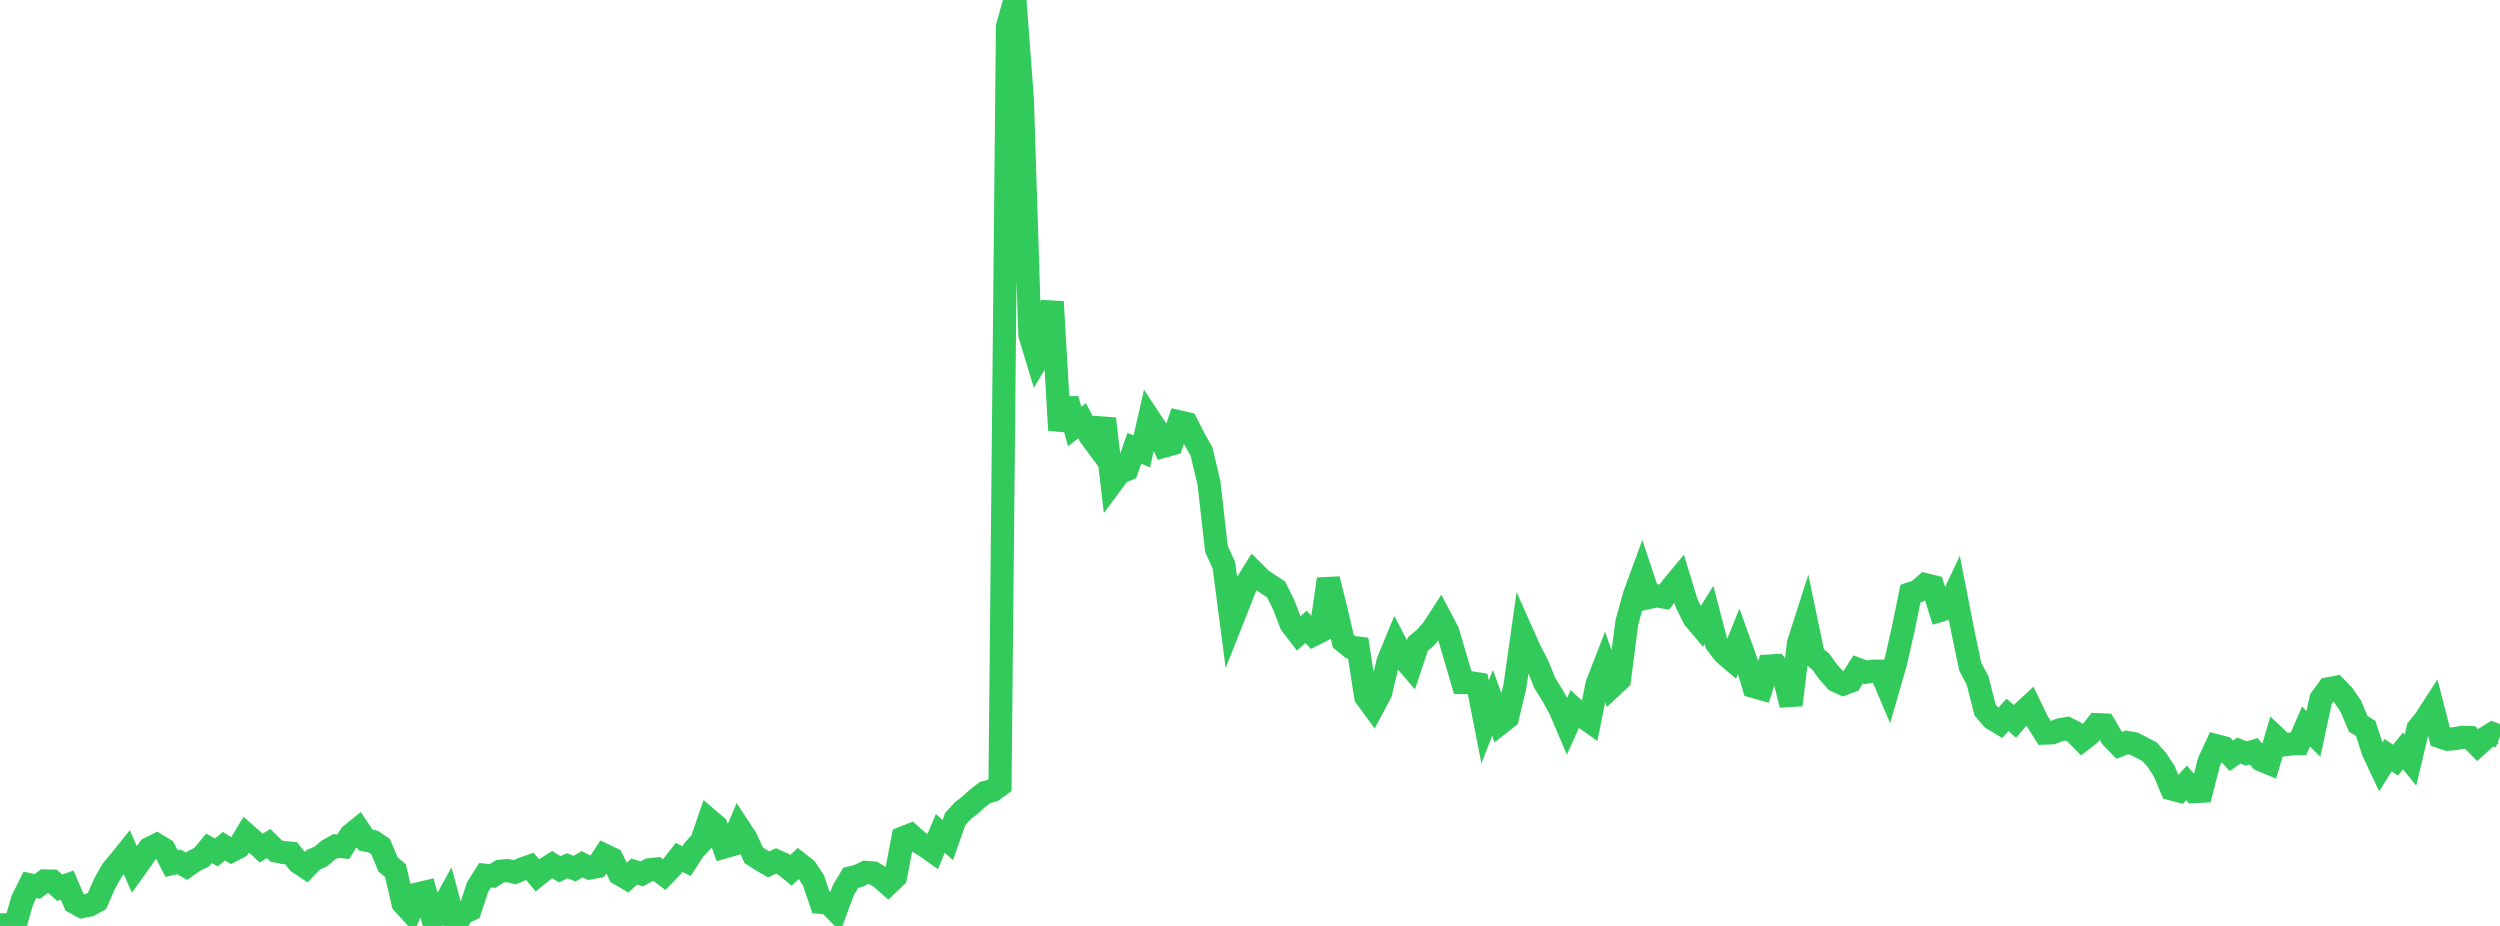 <?xml version="1.0" standalone="no"?>
<!DOCTYPE svg PUBLIC "-//W3C//DTD SVG 1.1//EN" "http://www.w3.org/Graphics/SVG/1.1/DTD/svg11.dtd">

<svg width="135" height="50" viewBox="0 0 135 50" preserveAspectRatio="none" 
  xmlns="http://www.w3.org/2000/svg"
  xmlns:xlink="http://www.w3.org/1999/xlink">


<polyline points="0.0, 49.943 0.403, 49.935 0.806, 50.0 1.209, 48.6 1.612, 47.782 2.015, 47.869 2.418, 47.57 2.821, 47.579 3.224, 47.937 3.627, 47.793 4.03, 48.733 4.433, 48.954 4.836, 48.874 5.239, 48.651 5.642, 47.728 6.045, 47.011 6.448, 46.528 6.851, 46.026 7.254, 46.95 7.657, 46.386 8.06, 45.821 8.463, 45.621 8.866, 45.865 9.269, 46.637 9.672, 46.544 10.075, 46.777 10.478, 46.491 10.881, 46.295 11.284, 45.81 11.687, 46.033 12.09, 45.693 12.493, 45.946 12.896, 45.737 13.299, 45.069 13.701, 45.428 14.104, 45.798 14.507, 45.552 14.91, 45.951 15.313, 46.038 15.716, 46.074 16.119, 46.57 16.522, 46.84 16.925, 46.422 17.328, 46.249 17.731, 45.903 18.134, 45.682 18.537, 45.724 18.94, 45.093 19.343, 44.765 19.746, 45.363 20.149, 45.444 20.552, 45.716 20.955, 46.68 21.358, 47.017 21.761, 48.771 22.164, 49.211 22.567, 48.269 22.97, 48.175 23.373, 49.623 23.776, 49.223 24.179, 48.493 24.582, 49.995 24.985, 49.302 25.388, 49.122 25.791, 47.902 26.194, 47.264 26.597, 47.304 27.0, 47.048 27.403, 47.01 27.806, 47.1 28.209, 46.923 28.612, 46.78 29.015, 47.267 29.418, 46.941 29.821, 46.69 30.224, 46.94 30.627, 46.75 31.03, 46.906 31.433, 46.669 31.836, 46.871 32.239, 46.798 32.642, 46.183 33.045, 46.375 33.448, 47.188 33.851, 47.425 34.254, 47.062 34.657, 47.19 35.06, 46.97 35.463, 46.926 35.866, 47.228 36.269, 46.816 36.672, 46.301 37.075, 46.498 37.478, 45.878 37.881, 45.443 38.284, 44.274 38.687, 44.62 39.09, 45.743 39.493, 45.63 39.896, 44.686 40.299, 45.301 40.701, 46.185 41.104, 46.443 41.507, 46.676 41.91, 46.489 42.313, 46.671 42.716, 46.996 43.119, 46.61 43.522, 46.928 43.925, 47.534 44.328, 48.727 44.731, 48.761 45.134, 49.168 45.537, 48.078 45.94, 47.399 46.343, 47.302 46.746, 47.106 47.149, 47.138 47.552, 47.379 47.955, 47.734 48.358, 47.348 48.761, 45.246 49.164, 45.086 49.567, 45.448 49.97, 45.686 50.373, 45.971 50.776, 45.006 51.179, 45.364 51.582, 44.227 51.985, 43.785 52.388, 43.472 52.791, 43.108 53.194, 42.794 53.597, 42.689 54.0, 42.399 54.403, 1.436 54.806, 0.0 55.209, 5.389 55.612, 18.077 56.015, 19.408 56.418, 18.733 56.821, 16.295 57.224, 23.23 57.627, 21.55 58.03, 23.033 58.433, 22.721 58.836, 23.499 59.239, 24.045 59.642, 22.616 60.045, 26.068 60.448, 25.523 60.851, 25.356 61.254, 24.206 61.657, 24.374 62.06, 22.61 62.463, 23.224 62.866, 24.089 63.269, 23.974 63.672, 22.78 64.075, 22.873 64.478, 23.667 64.881, 24.379 65.284, 26.078 65.687, 29.638 66.09, 30.52 66.493, 33.603 66.896, 32.587 67.299, 31.543 67.701, 30.893 68.104, 31.293 68.507, 31.567 68.91, 31.83 69.313, 32.644 69.716, 33.689 70.119, 34.216 70.522, 33.85 70.925, 34.275 71.328, 34.071 71.731, 31.272 72.134, 32.886 72.537, 34.622 72.94, 34.947 73.343, 34.997 73.746, 37.616 74.149, 38.167 74.552, 37.406 74.955, 35.72 75.358, 34.739 75.761, 35.514 76.164, 35.983 76.567, 34.772 76.97, 34.438 77.373, 33.974 77.776, 33.35 78.179, 34.111 78.582, 35.477 78.985, 36.856 79.388, 36.865 79.791, 36.927 80.194, 38.988 80.597, 37.95 81.0, 39.061 81.403, 38.742 81.806, 37.061 82.209, 34.213 82.612, 35.116 83.015, 35.883 83.418, 36.882 83.821, 37.527 84.224, 38.253 84.627, 39.197 85.03, 38.305 85.433, 38.667 85.836, 38.951 86.239, 36.951 86.642, 35.915 87.045, 37.069 87.448, 36.692 87.851, 33.61 88.254, 32.148 88.657, 31.049 89.06, 32.26 89.463, 32.172 89.866, 32.243 90.269, 31.732 90.672, 31.244 91.075, 32.569 91.478, 33.38 91.881, 33.86 92.284, 33.206 92.687, 34.74 93.09, 35.271 93.493, 35.615 93.896, 34.616 94.299, 35.734 94.701, 37.07 95.104, 37.185 95.507, 35.966 95.91, 35.941 96.313, 36.465 96.716, 38.067 97.119, 34.738 97.522, 33.479 97.925, 35.411 98.328, 35.733 98.731, 36.295 99.134, 36.749 99.537, 36.935 99.94, 36.782 100.343, 36.15 100.746, 36.3 101.149, 36.244 101.552, 36.245 101.955, 37.192 102.358, 35.795 102.761, 34.023 103.164, 32.056 103.567, 31.921 103.97, 31.574 104.373, 31.673 104.776, 32.963 105.179, 32.846 105.582, 31.995 105.985, 34.047 106.388, 35.986 106.791, 36.756 107.194, 38.342 107.597, 38.81 108.0, 39.051 108.403, 38.603 108.806, 38.955 109.209, 38.49 109.612, 38.115 110.015, 38.951 110.418, 39.588 110.821, 39.572 111.224, 39.413 111.627, 39.341 112.03, 39.546 112.433, 39.958 112.836, 39.648 113.239, 39.131 113.642, 39.146 114.045, 39.835 114.448, 40.245 114.851, 40.092 115.254, 40.162 115.657, 40.375 116.06, 40.583 116.463, 41.023 116.866, 41.642 117.269, 42.602 117.672, 42.708 118.075, 42.276 118.478, 42.747 118.881, 42.725 119.284, 41.144 119.687, 40.271 120.09, 40.375 120.493, 40.813 120.896, 40.532 121.299, 40.688 121.701, 40.569 122.104, 41.038 122.507, 41.204 122.91, 39.844 123.313, 40.224 123.716, 40.174 124.119, 40.16 124.522, 39.234 124.925, 39.626 125.328, 37.748 125.731, 37.194 126.134, 37.12 126.537, 37.542 126.94, 38.128 127.343, 39.082 127.746, 39.336 128.149, 40.571 128.552, 41.429 128.955, 40.781 129.358, 41.048 129.761, 40.549 130.164, 41.047 130.567, 39.359 130.97, 38.843 131.373, 38.222 131.776, 39.788 132.179, 39.921 132.582, 39.883 132.985, 39.813 133.388, 39.828 133.791, 40.233 134.194, 39.865 134.597, 39.615 135.0, 39.772" fill="none" stroke="#32ca5b" stroke-width="1.25"/>

</svg>